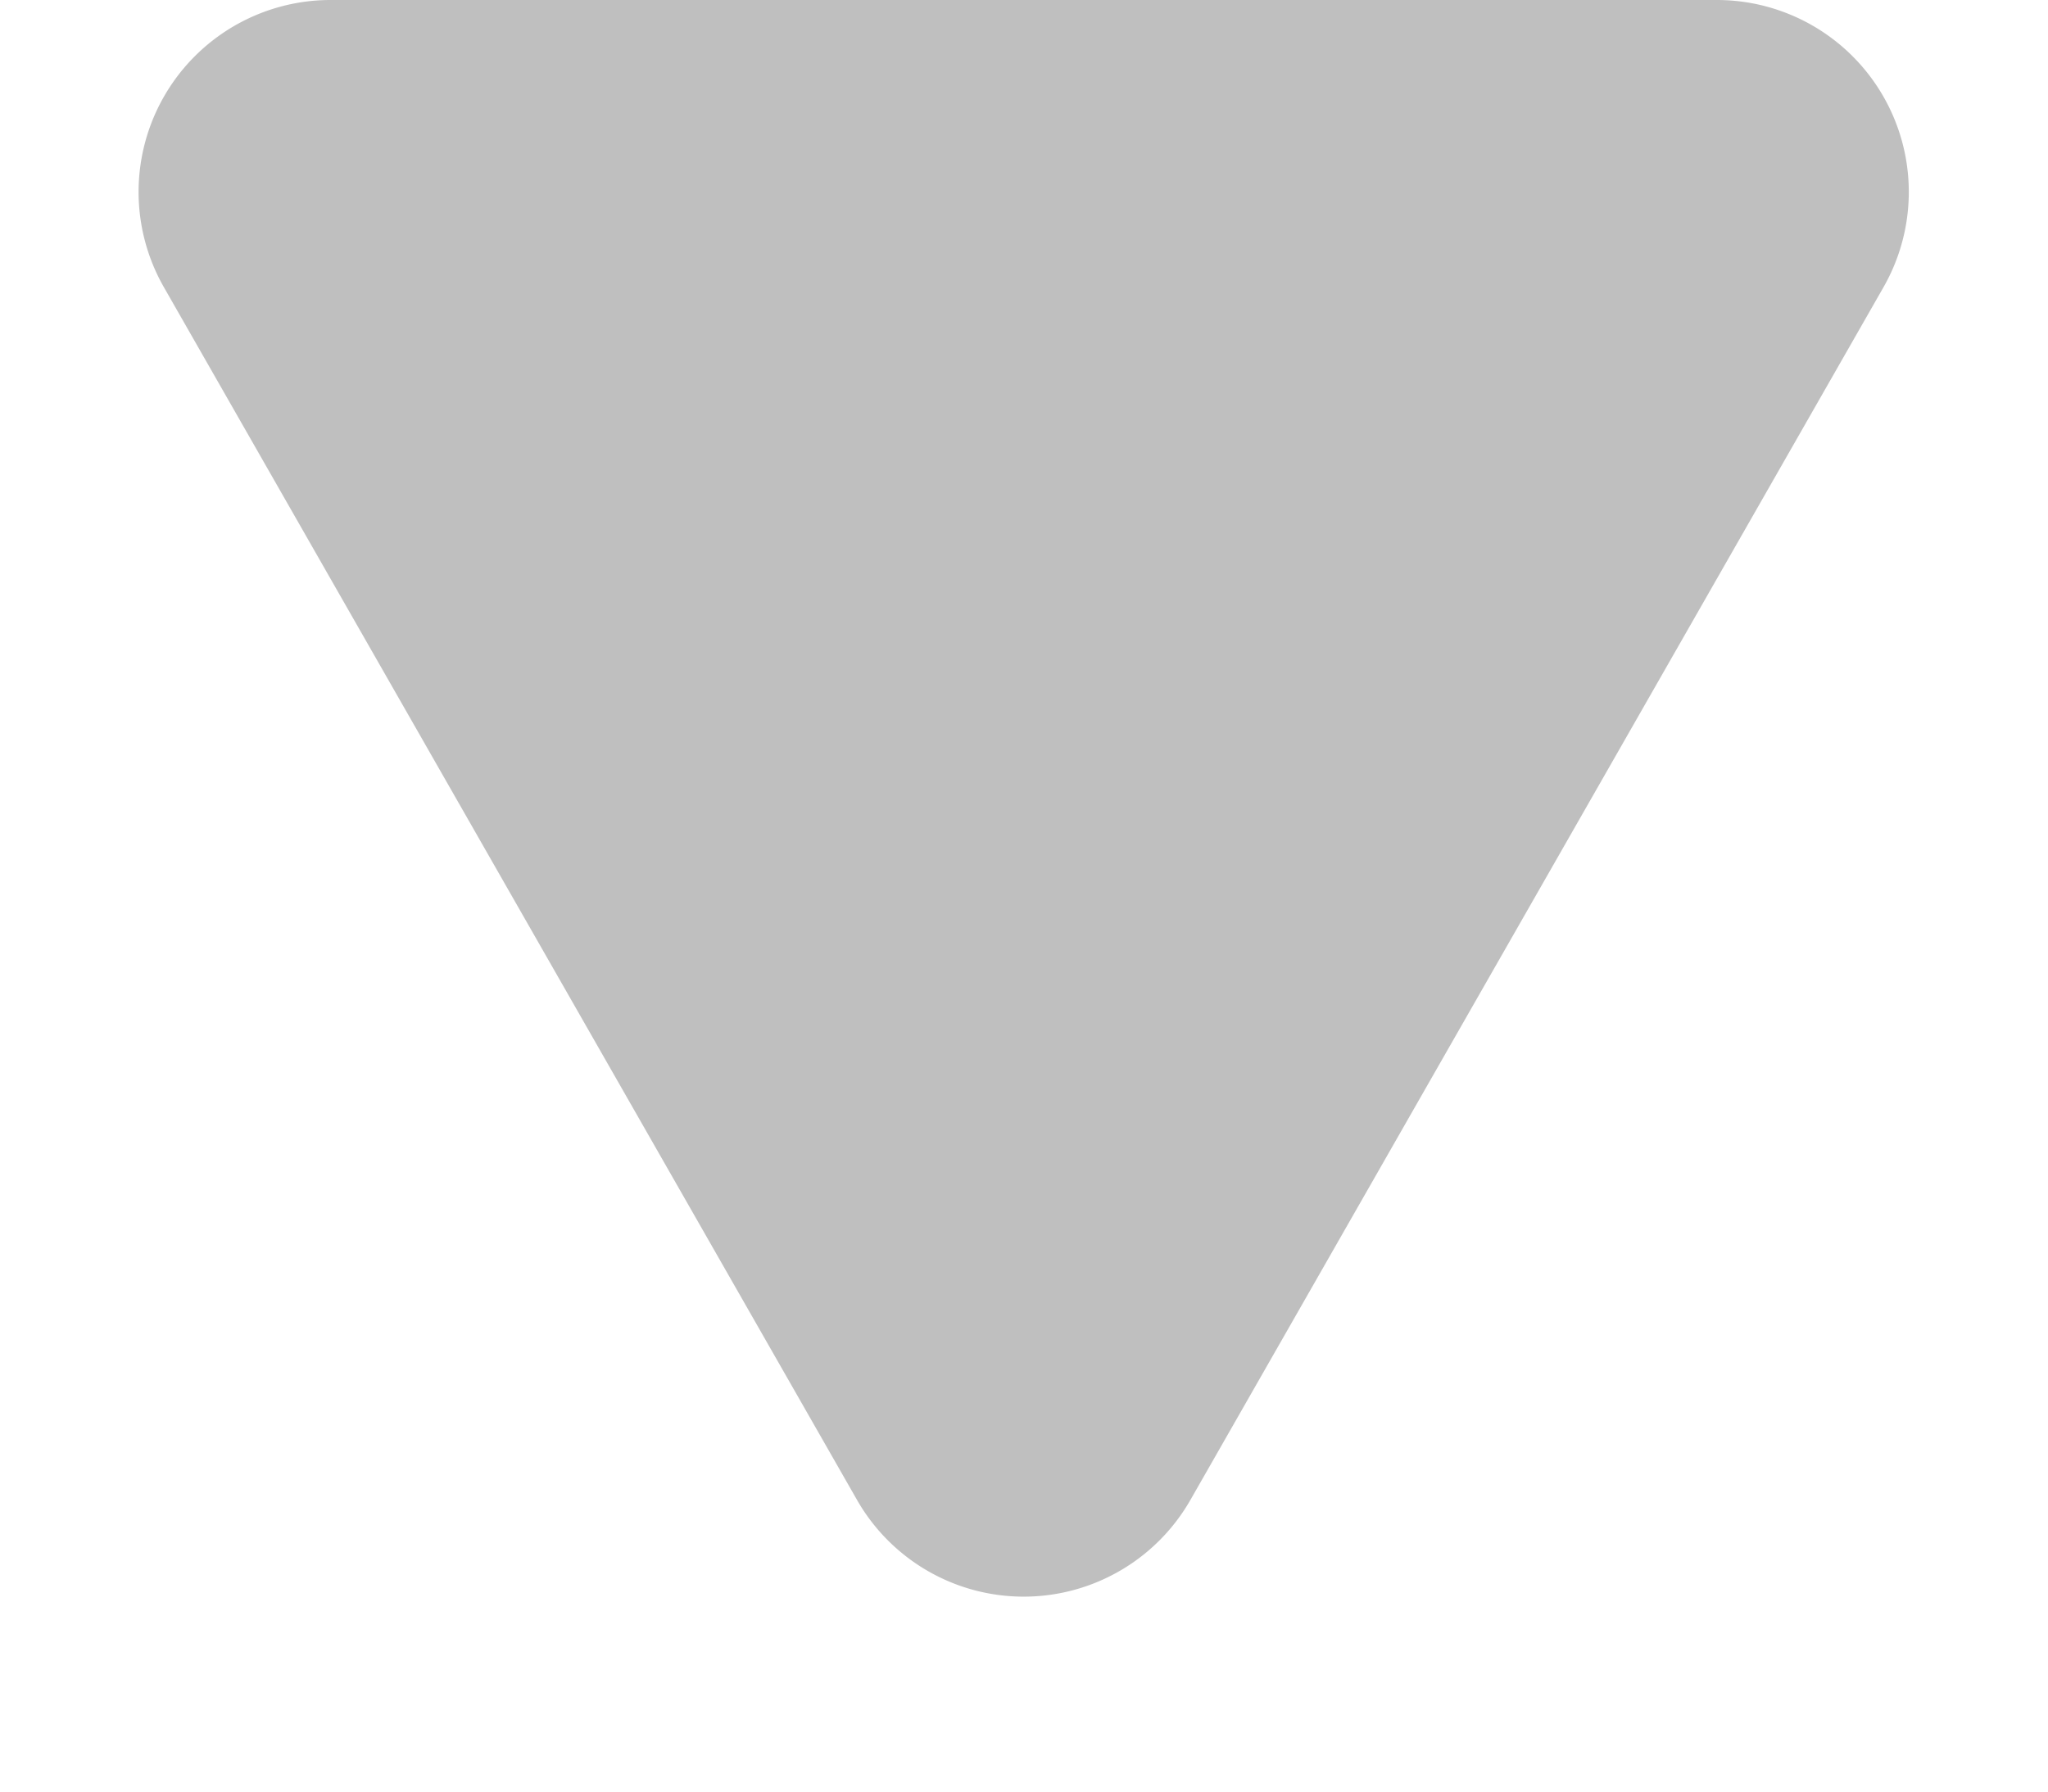 <svg xmlns="http://www.w3.org/2000/svg" width="32" height="28" viewBox="0 0 32 28">
  <path id="多角形_1" data-name="多角形 1" d="M13.4,4.558a3,3,0,0,1,5.209,0l10.83,18.953A3,3,0,0,1,26.83,28H5.17a3,3,0,0,1-2.6-4.488Z" transform="translate(32 28) rotate(180)" fill="#bfbfbf"/>
</svg>
